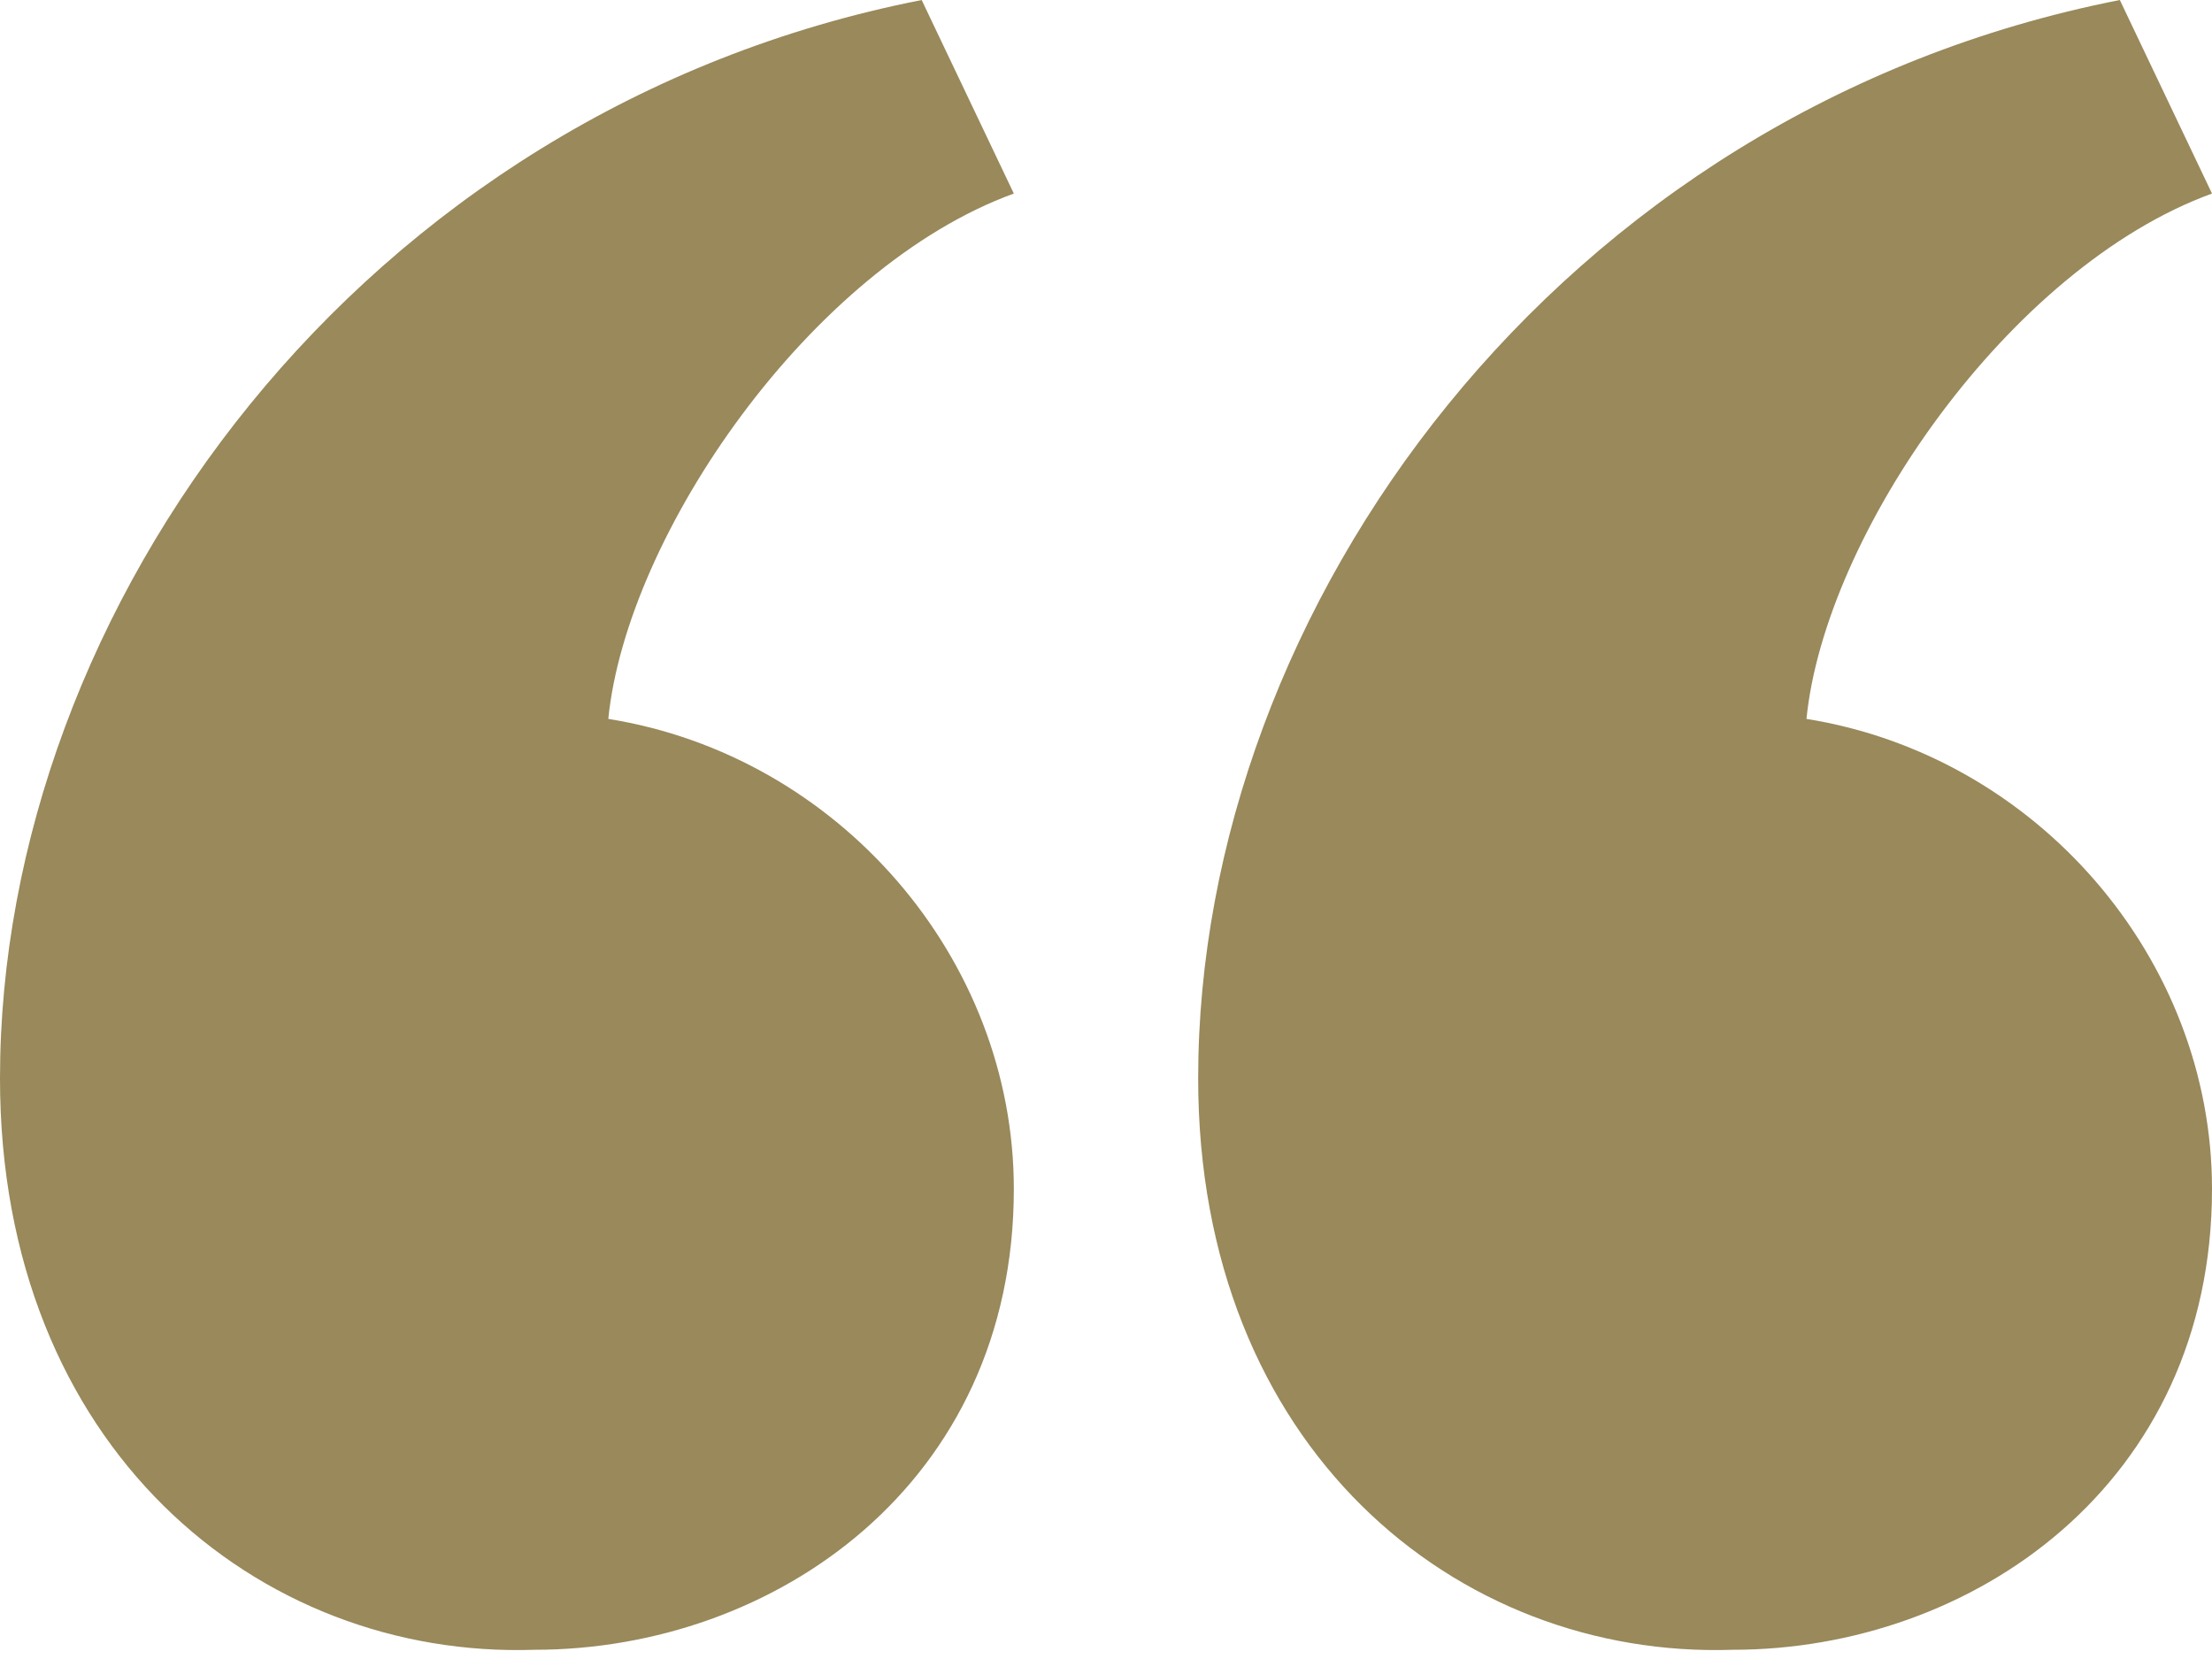 <svg version="1.1" id="Layer_1" xmlns="http://www.w3.org/2000/svg" x="0" y="0" width="24" height="18" viewBox="-467 272 24 18" xml:space="preserve"><style type="text/css">.st0{fill:#99895b}</style><path class="st0" d="M-454 283.7c0-5.1 3.9-10.5 10-11.7l1 2.1c-2.2.8-4.2 3.7-4.4 5.7 2.5.4 4.4 2.6 4.4 5.1 0 3.2-2.6 5-5.2 5-3 .1-5.8-2.2-5.8-6.2zm-13 0c0-5.1 3.9-10.5 10-11.7l1 2.1c-2.2.8-4.2 3.7-4.4 5.7 2.5.4 4.4 2.6 4.4 5.1 0 3.2-2.6 5-5.2 5-3 .1-5.8-2.2-5.8-6.2z"/></svg>